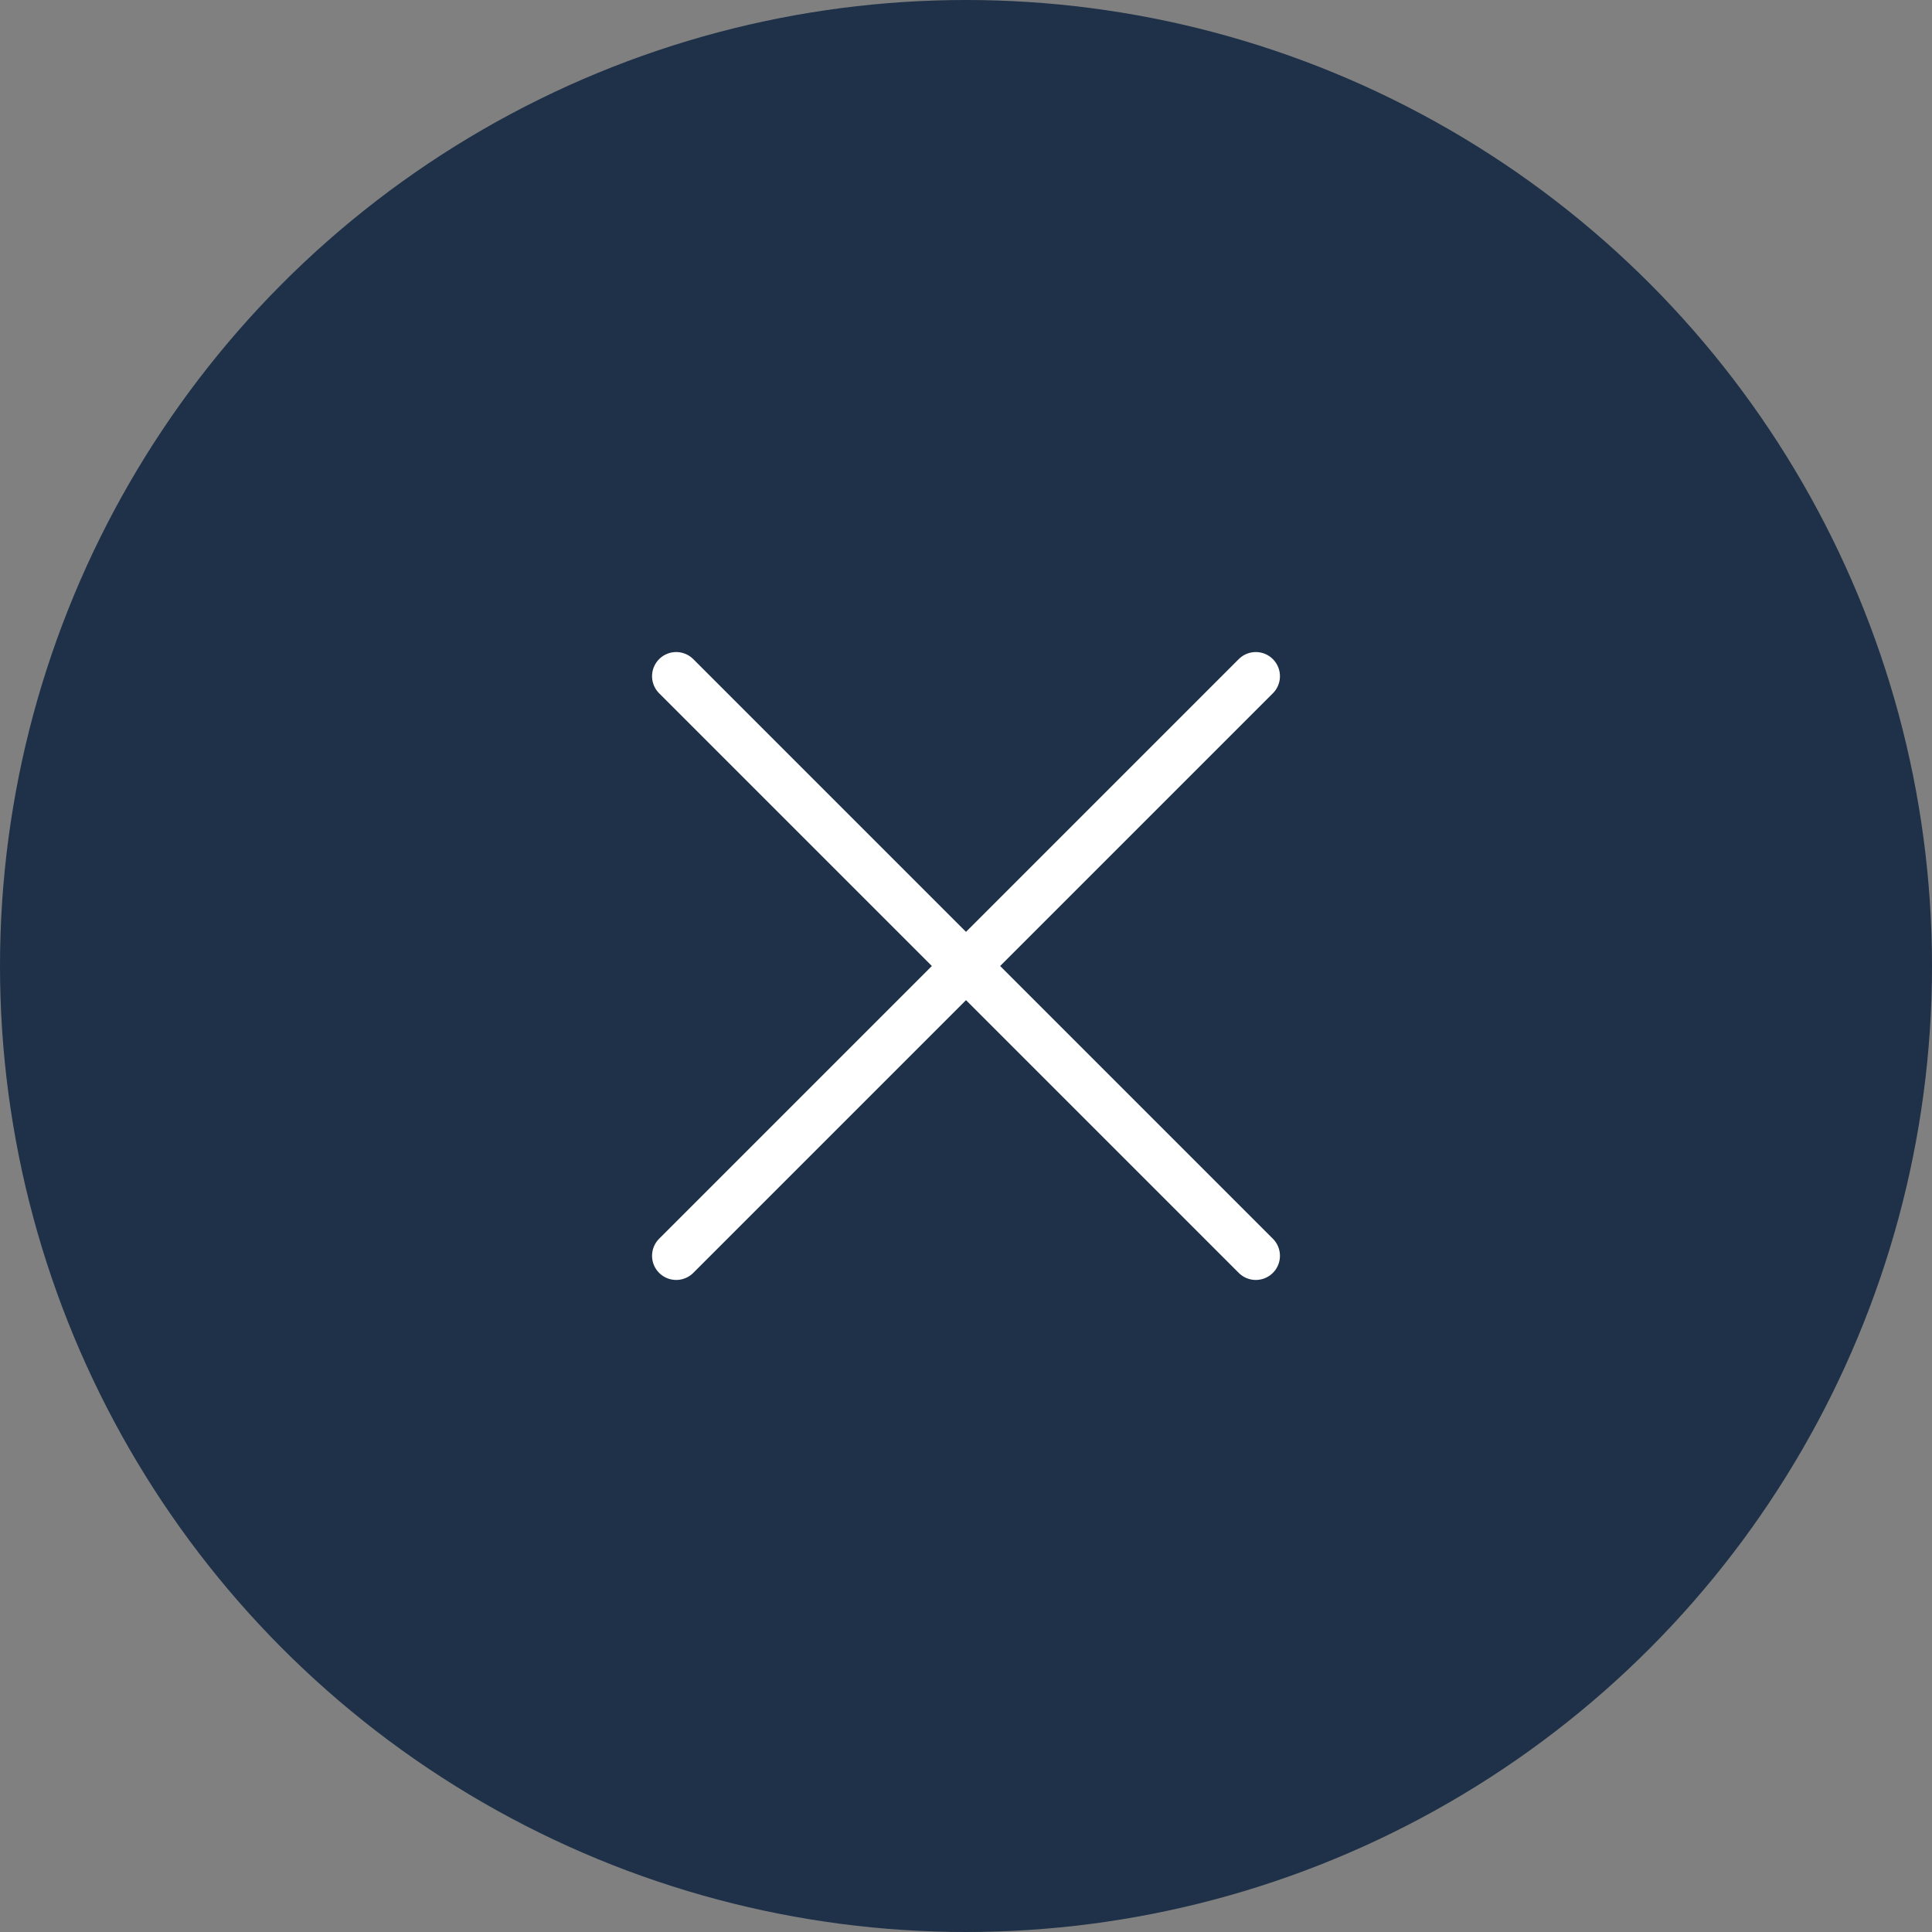 <svg width="80" height="80" viewBox="0 0 80 80" fill="none" xmlns="http://www.w3.org/2000/svg">
<rect x="0" y="0" width="80" height="80" fill="#808080" stroke="none"/>
<circle cx="40" cy="40" r="40" fill="#1E3148"/>
<path d="M52 28L28 52" stroke="white" stroke-width="2" stroke-linecap="round" stroke-linejoin="round"/>
<path d="M28 28L52 52" stroke="white" stroke-width="2" stroke-linecap="round" stroke-linejoin="round"/>
</svg>
